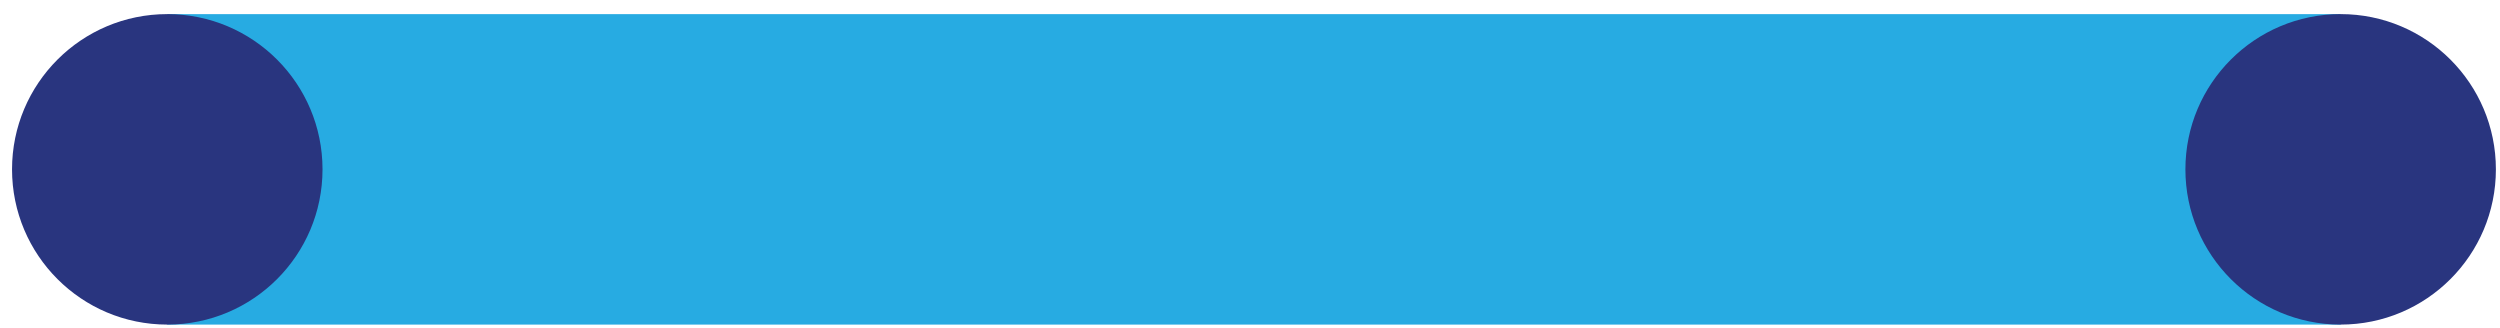 <svg xmlns="http://www.w3.org/2000/svg" xmlns:xlink="http://www.w3.org/1999/xlink" xmlns:serif="http://www.serif.com/" width="100%" height="100%" viewBox="0 0 671 88" xml:space="preserve" style="fill-rule:evenodd;clip-rule:evenodd;stroke-linejoin:round;stroke-miterlimit:2;"><rect id="dots-dark-3" x="3.23" y="3.787" width="666.667" height="83.333" style="fill:none;"></rect><clipPath id="_clip1"><rect x="3.23" y="3.787" width="666.667" height="83.333"></rect></clipPath><g clip-path="url(#_clip1)"><rect x="44.897" y="3.787" width="583.333" height="83.333" style="fill:#27abe2;"></rect><circle cx="44.897" cy="45.453" r="41.667" style="fill:#29357f;"></circle><circle cx="628.23" cy="45.453" r="41.667" style="fill:#29357f;"></circle></g></svg>